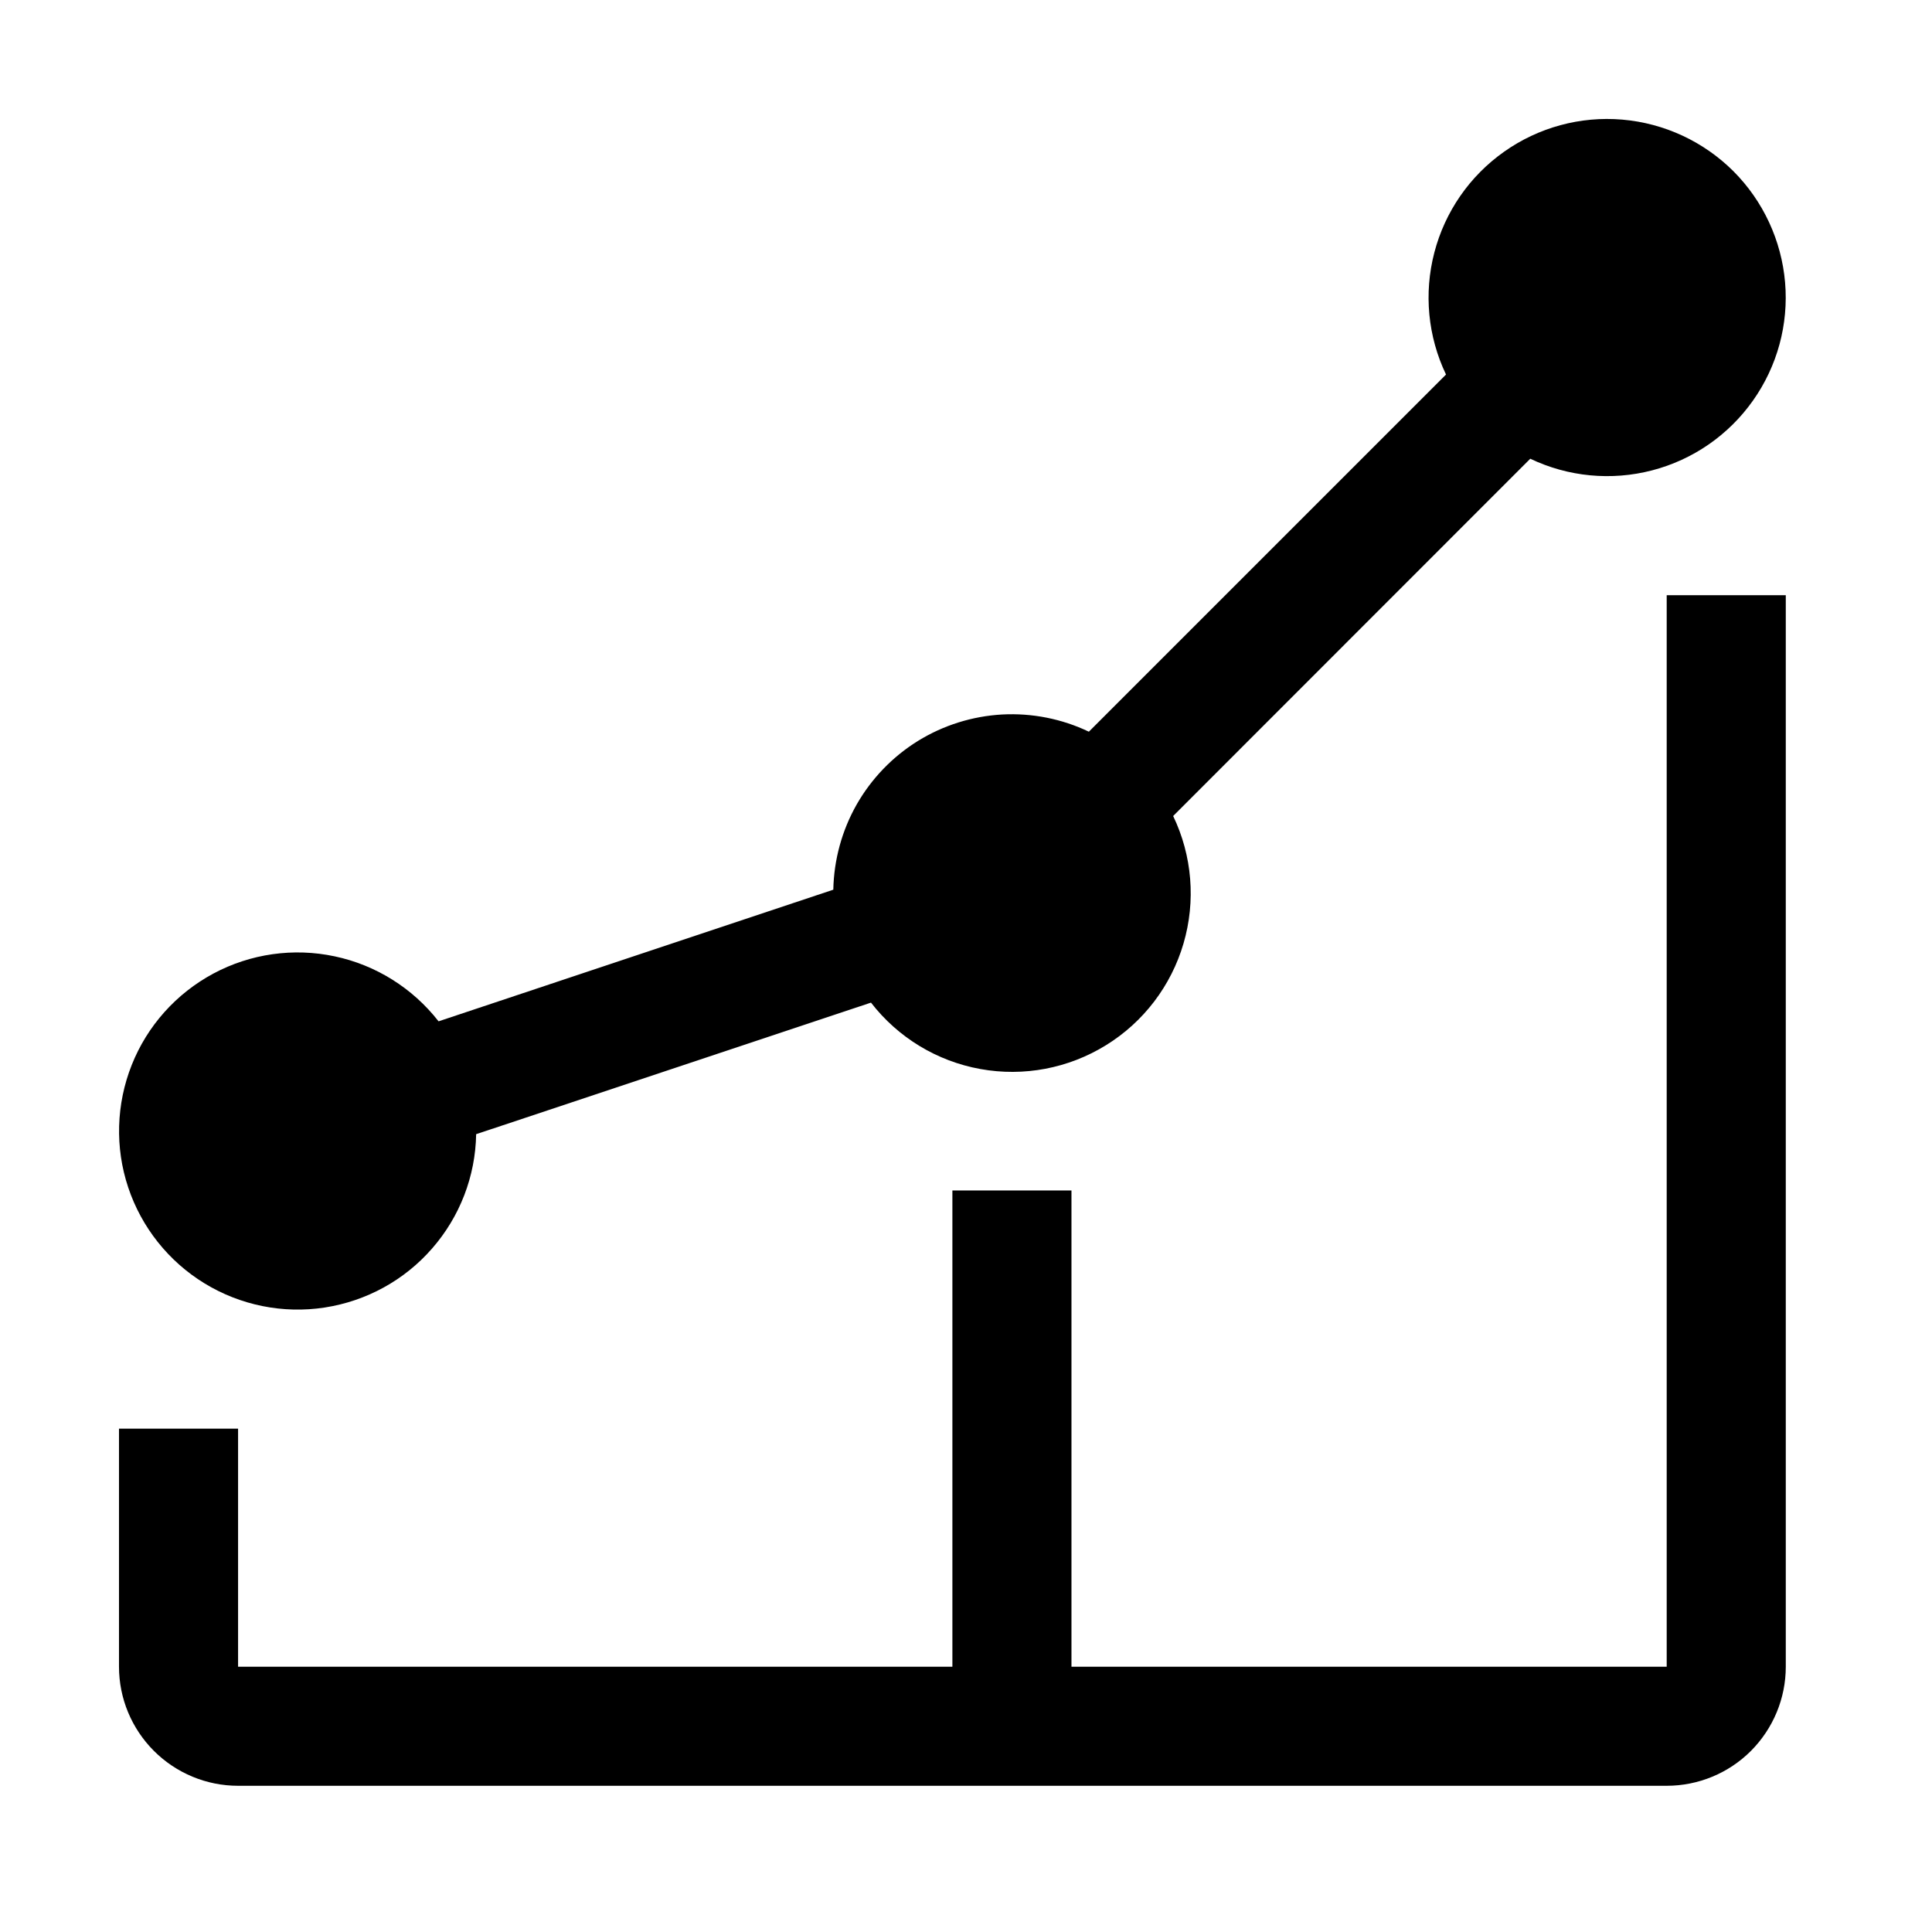 <svg width="22" height="22" viewBox="0 0 22 22" fill="none" xmlns="http://www.w3.org/2000/svg">
<path fill-rule="evenodd" clip-rule="evenodd" d="M10.845 18.979V13.556H12.201V18.979H18.979V6.778H20.335V18.979C20.335 19.339 20.192 19.683 19.938 19.938C19.684 20.192 19.339 20.335 18.979 20.335H2.711C2.352 20.335 2.007 20.192 1.753 19.938C1.498 19.683 1.355 19.339 1.355 18.979V16.268H2.711V18.979H10.845ZM17.424 5.225L13.359 9.292C13.576 9.744 13.618 10.261 13.477 10.743C13.336 11.225 13.022 11.638 12.594 11.902C12.167 12.166 11.657 12.263 11.163 12.173C10.669 12.084 10.225 11.814 9.918 11.417L6.239 12.643L5.422 12.915C5.414 13.395 5.236 13.856 4.92 14.217C4.605 14.579 4.171 14.816 3.697 14.889C3.223 14.962 2.738 14.864 2.329 14.614C1.92 14.364 1.612 13.977 1.46 13.522C1.308 13.067 1.323 12.573 1.5 12.127C1.677 11.681 2.007 11.313 2.43 11.086C2.852 10.86 3.342 10.79 3.811 10.89C4.28 10.989 4.699 11.252 4.994 11.63L9.489 10.131C9.496 9.79 9.587 9.457 9.755 9.161C9.924 8.865 10.164 8.616 10.453 8.437C10.743 8.258 11.073 8.155 11.412 8.136C11.752 8.118 12.092 8.185 12.399 8.332L16.466 4.265C16.259 3.832 16.212 3.34 16.333 2.876C16.454 2.411 16.735 2.005 17.127 1.728C17.518 1.451 17.995 1.321 18.473 1.362C18.951 1.403 19.399 1.611 19.739 1.95C20.078 2.29 20.286 2.738 20.327 3.216C20.368 3.694 20.238 4.171 19.961 4.562C19.684 4.954 19.278 5.235 18.813 5.356C18.349 5.477 17.857 5.43 17.424 5.223" fill="black"/>
</svg>
